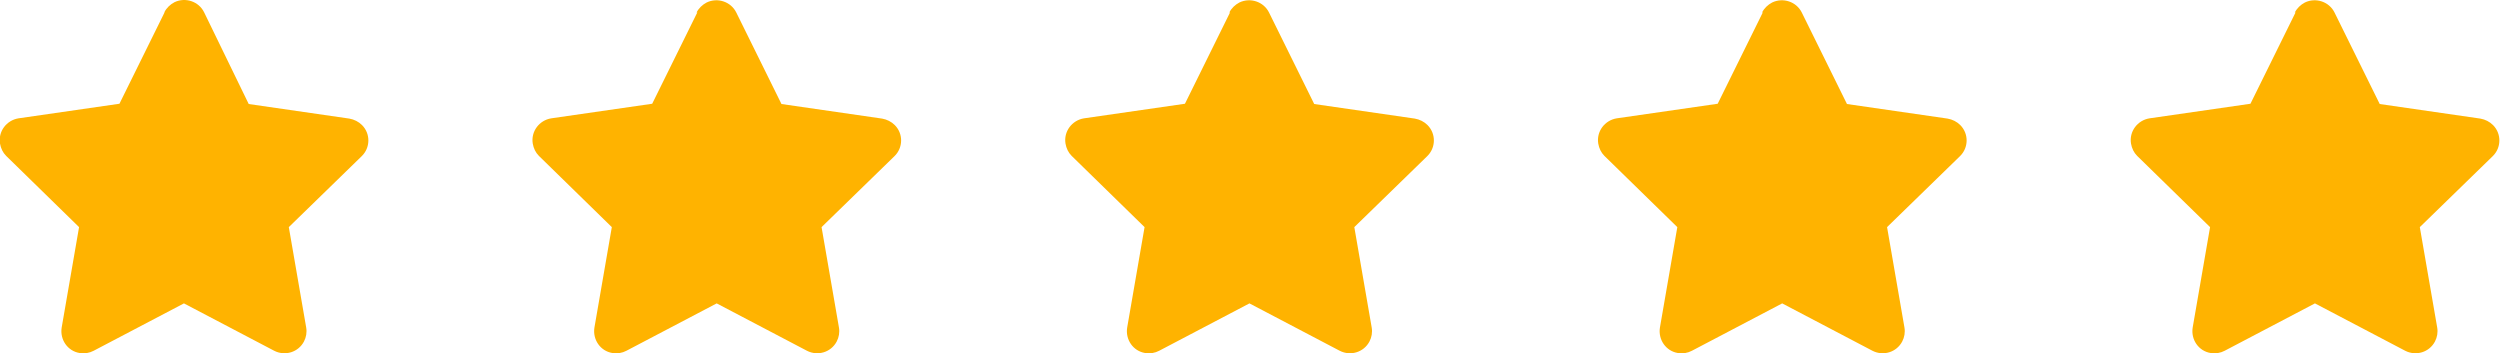 <svg xmlns="http://www.w3.org/2000/svg" viewBox="0 0 89.16 12.6"><path d="m5.87.44l-1.61,3.26-3.6.52c-.43.07-.73.47-.66.9.03.17.1.32.22.44l2.6,2.54-.62,3.58c-.07.43.21.84.64.91.17.03.35,0,.5-.08l3.22-1.69,3.22,1.69c.39.2.86.05,1.06-.33.08-.15.11-.33.08-.5l-.62-3.58,2.6-2.53c.31-.3.32-.8.01-1.11-.12-.12-.28-.2-.45-.23l-3.59-.52L7.28.44c-.19-.39-.67-.55-1.06-.36-.15.08-.28.2-.36.36h0Z" fill="#ffb300"/><path d="m24.87.44l-1.61,3.26-3.6.52c-.43.07-.73.47-.66.9.03.17.1.32.22.44l2.6,2.54-.62,3.58c-.07.43.21.84.64.91.17.03.35,0,.5-.08l3.22-1.69,3.22,1.69c.39.2.86.05,1.06-.33.08-.15.11-.33.08-.5l-.62-3.58,2.6-2.53c.31-.3.32-.8.01-1.11-.12-.12-.28-.2-.45-.23l-3.59-.52-1.61-3.26c-.19-.39-.67-.55-1.06-.36-.15.08-.28.2-.36.36h0Z" fill="#ffb300"/><path d="m43.87.44l-1.61,3.26-3.6.52c-.43.07-.73.47-.66.9.03.17.1.32.22.44l2.6,2.54-.62,3.58c-.07.43.21.84.64.91.17.03.35,0,.5-.08l3.22-1.69,3.22,1.69c.39.2.86.05,1.06-.33.08-.15.11-.33.08-.5l-.62-3.58,2.6-2.53c.31-.3.32-.8.01-1.11-.12-.12-.28-.2-.45-.23l-3.59-.52-1.61-3.26c-.19-.39-.67-.55-1.06-.36-.15.08-.28.2-.36.36h0Z" fill="#ffb300"/><path d="m62.87.44l-1.61,3.26-3.6.52c-.43.07-.73.47-.66.9.03.17.1.32.22.44l2.6,2.54-.62,3.58c-.07.43.21.84.64.91.17.03.35,0,.5-.08l3.22-1.69,3.22,1.69c.39.2.86.05,1.06-.33.08-.15.11-.33.08-.5l-.62-3.58,2.6-2.53c.31-.3.32-.8.01-1.11-.12-.12-.28-.2-.45-.23l-3.59-.52-1.61-3.26c-.19-.39-.67-.55-1.06-.36-.15.08-.28.2-.36.36h0Z" fill="#ffb300"/><path d="m81.87.44l-1.61,3.26-3.6.52c-.43.07-.73.47-.66.9.03.17.1.32.22.44l2.6,2.54-.62,3.58c-.07.43.21.84.64.91.17.03.35,0,.5-.08l3.22-1.69,3.22,1.69c.39.2.86.05,1.06-.33.08-.15.11-.33.08-.5l-.62-3.58,2.6-2.53c.31-.3.32-.8.01-1.11-.12-.12-.28-.2-.45-.23l-3.59-.52-1.61-3.26c-.19-.39-.67-.55-1.06-.36-.15.08-.28.2-.36.36h0Z" fill="#ffb300"/></svg>